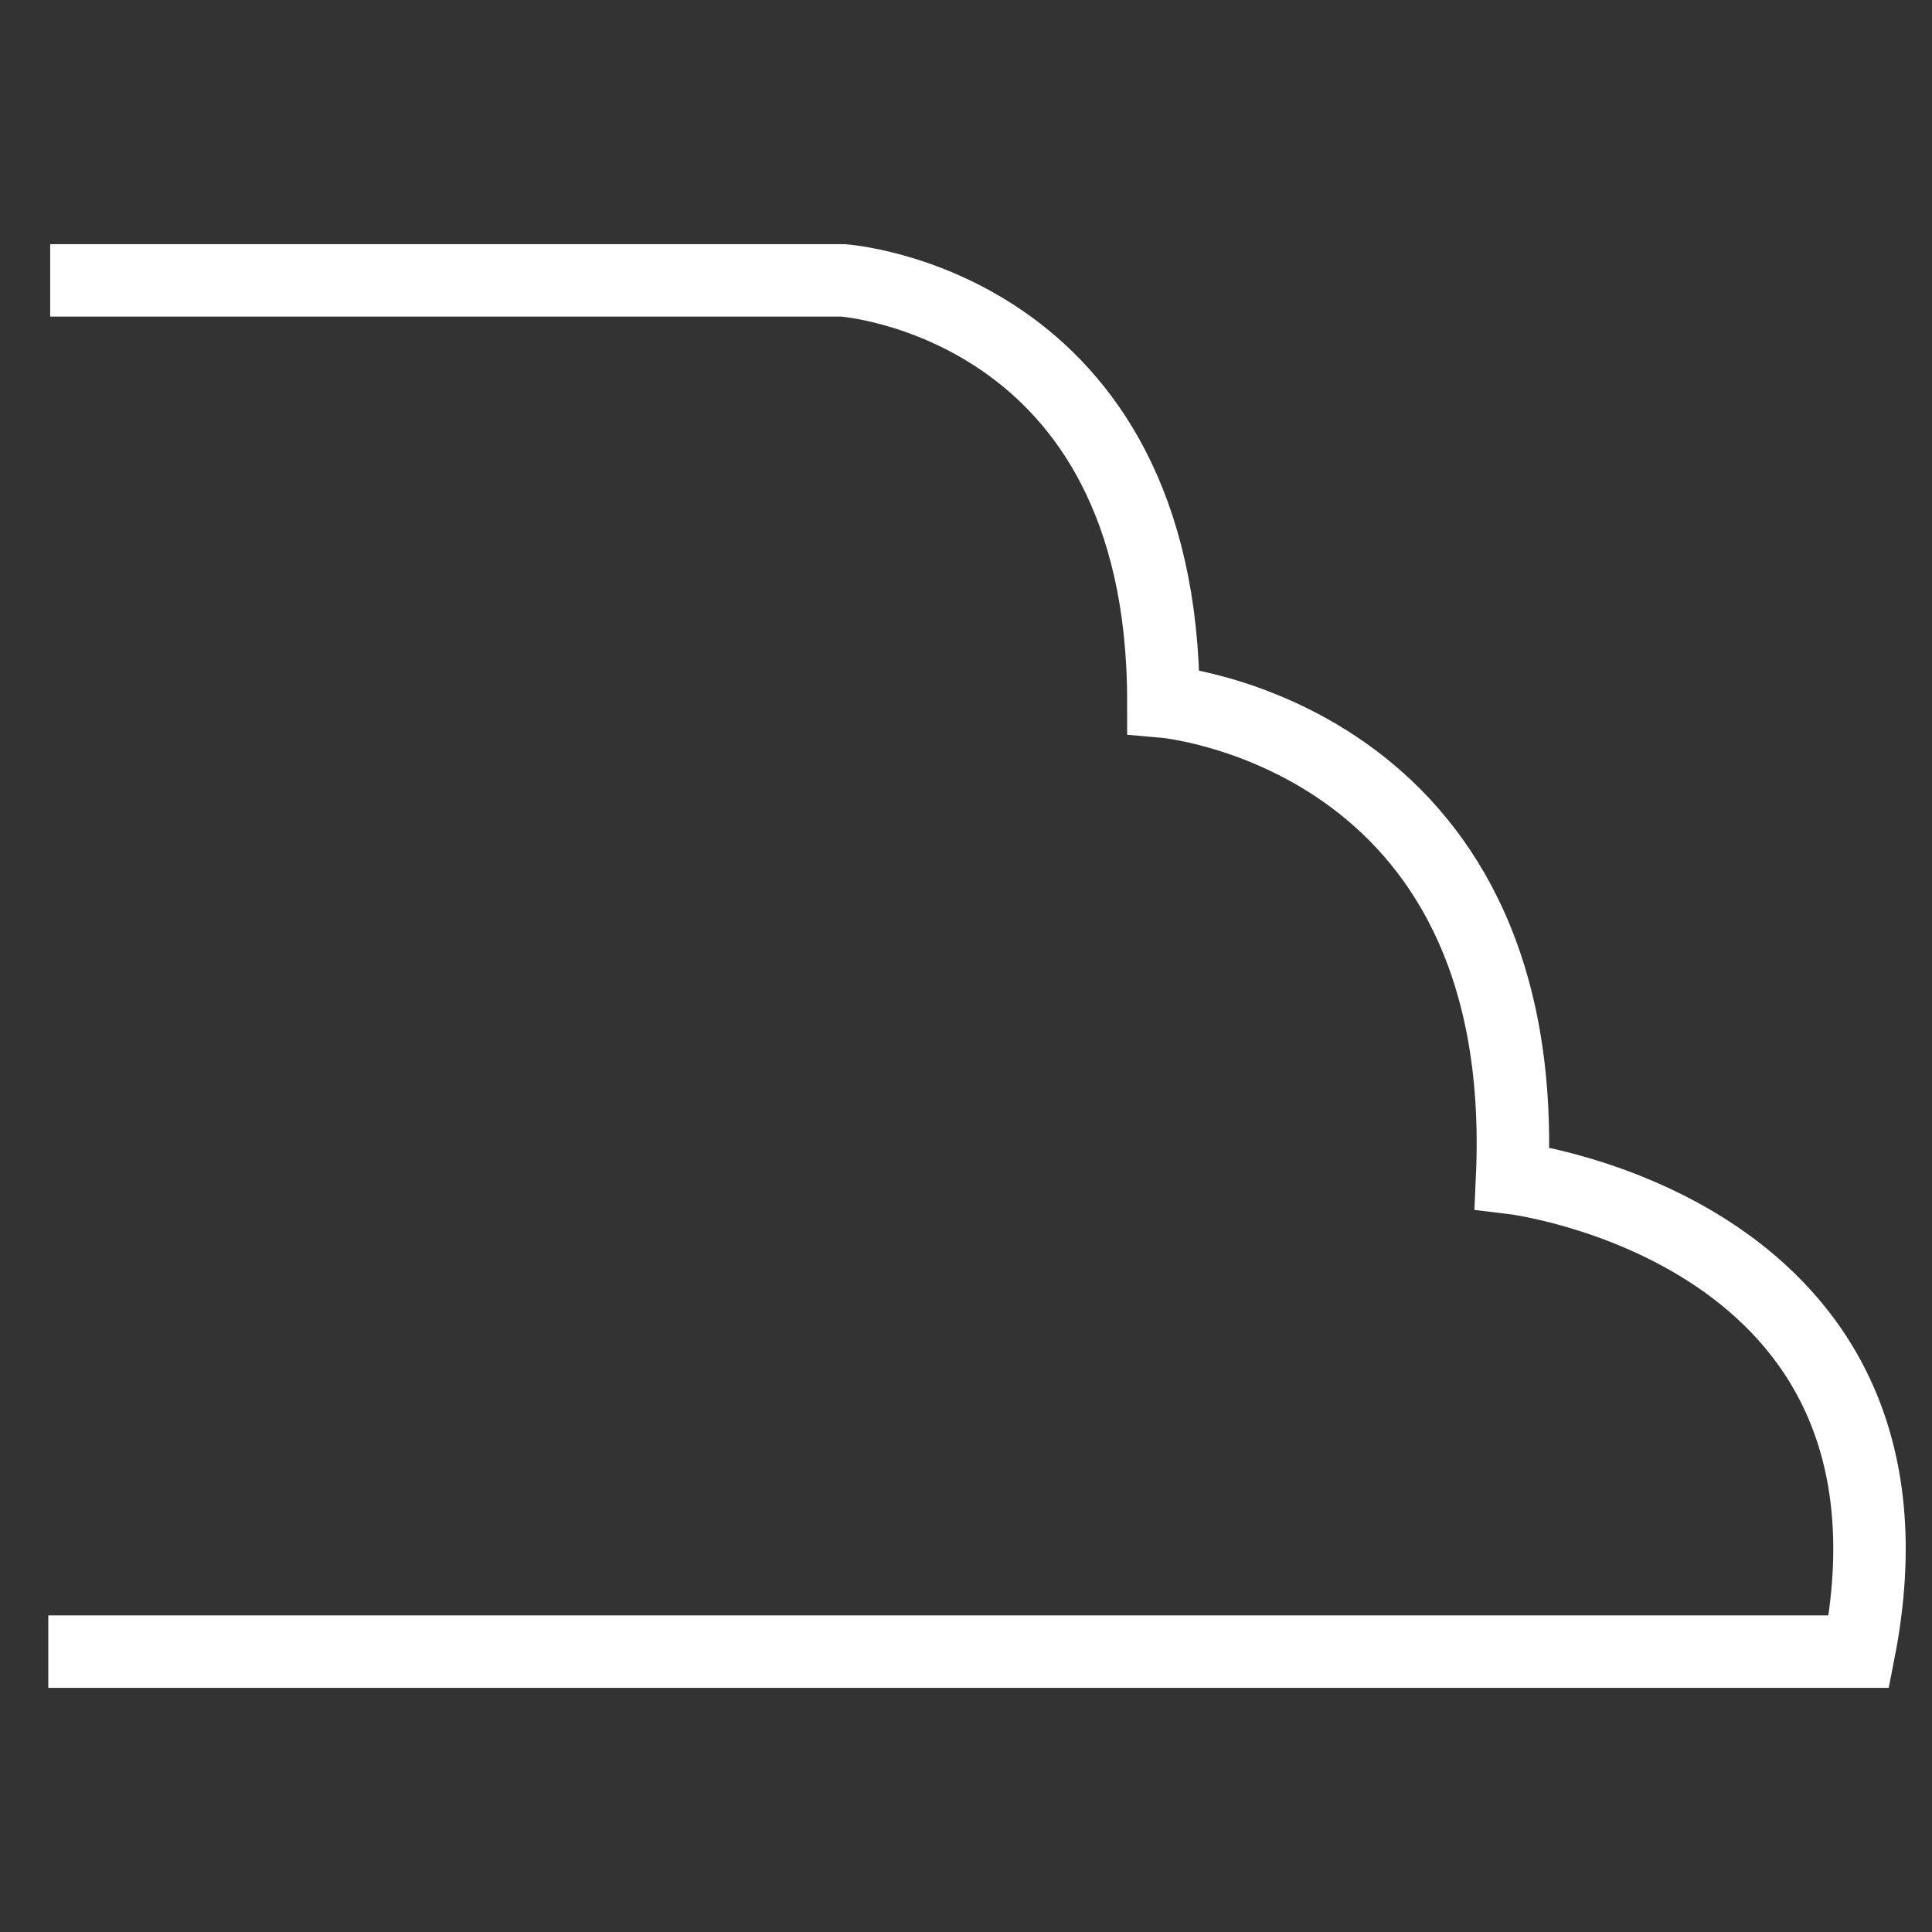 <svg width="80" height="80" viewBox="0 0 80 80" fill="none" xmlns="http://www.w3.org/2000/svg">
<rect x="0" y="0" width="80" height="80" fill="#333333" stroke="none"/>
<g clip-path="url(#clip0_908_191)">
<path d="M2.078 11.61H34.909C34.909 11.61 48.173 12.529 48.173 29.048C48.173 29.048 63.452 30.363 62.613 48.776C62.613 48.776 80.399 50.907 76.974 68.39H2" stroke="white" stroke-width="3" stroke-miterlimit="10.43"/>
</g>
<defs>
<clipPath id="clip0_908_191">
<rect width="77" height="60" fill="white" transform="translate(2 10)"/>
</clipPath>
</defs>
</svg>
